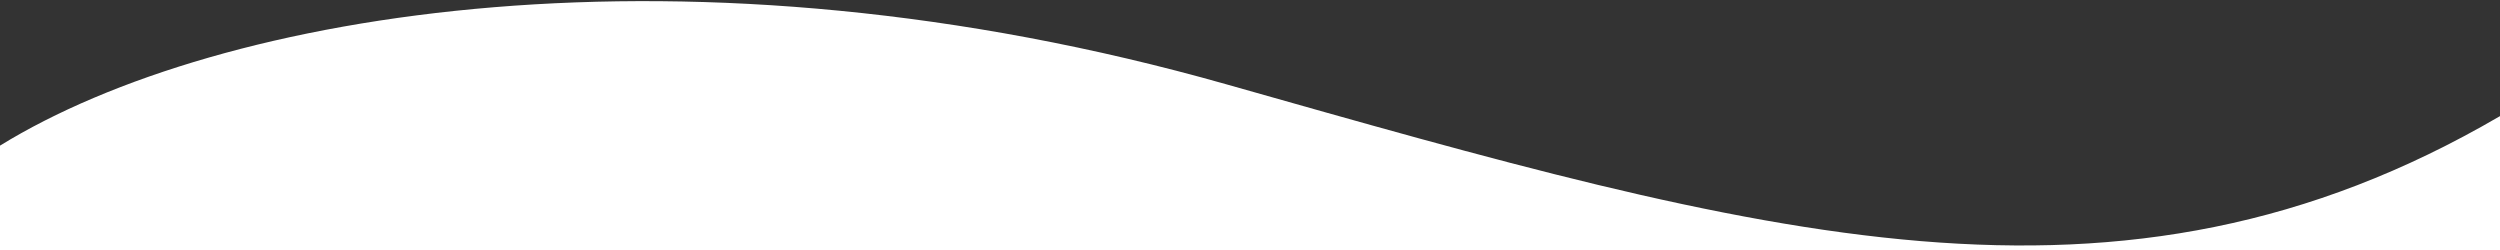<?xml version="1.0" encoding="UTF-8"?>
<svg width="1957px" height="196px" viewBox="0 0 1957 196" version="1.1" xmlns="http://www.w3.org/2000/svg" xmlns:xlink="http://www.w3.org/1999/xlink">
    <rect x="0" y="0" width="1957" height="196" fill="#333333" stroke="none"/>
    <!-- Generator: Sketch 50.2 (55047) - http://www.bohemiancoding.com/sketch -->
    <title>bg_wave_xl</title>
    <desc>Created with Sketch.</desc>
    <defs></defs>
    <g id="Page-1" stroke="none" stroke-width="1" fill="none" fill-rule="evenodd">
        <g id="bg_wave_xl" fill="#FFFFFF" fill-rule="nonzero">
            <path d="M0,196 L1957,196 L1957,90.893 C1657,266 1380,185 960,66 C540,-53 172,8 0,114 L0,196 Z" id="Rectangle"></path>
        </g>
    </g>
</svg>